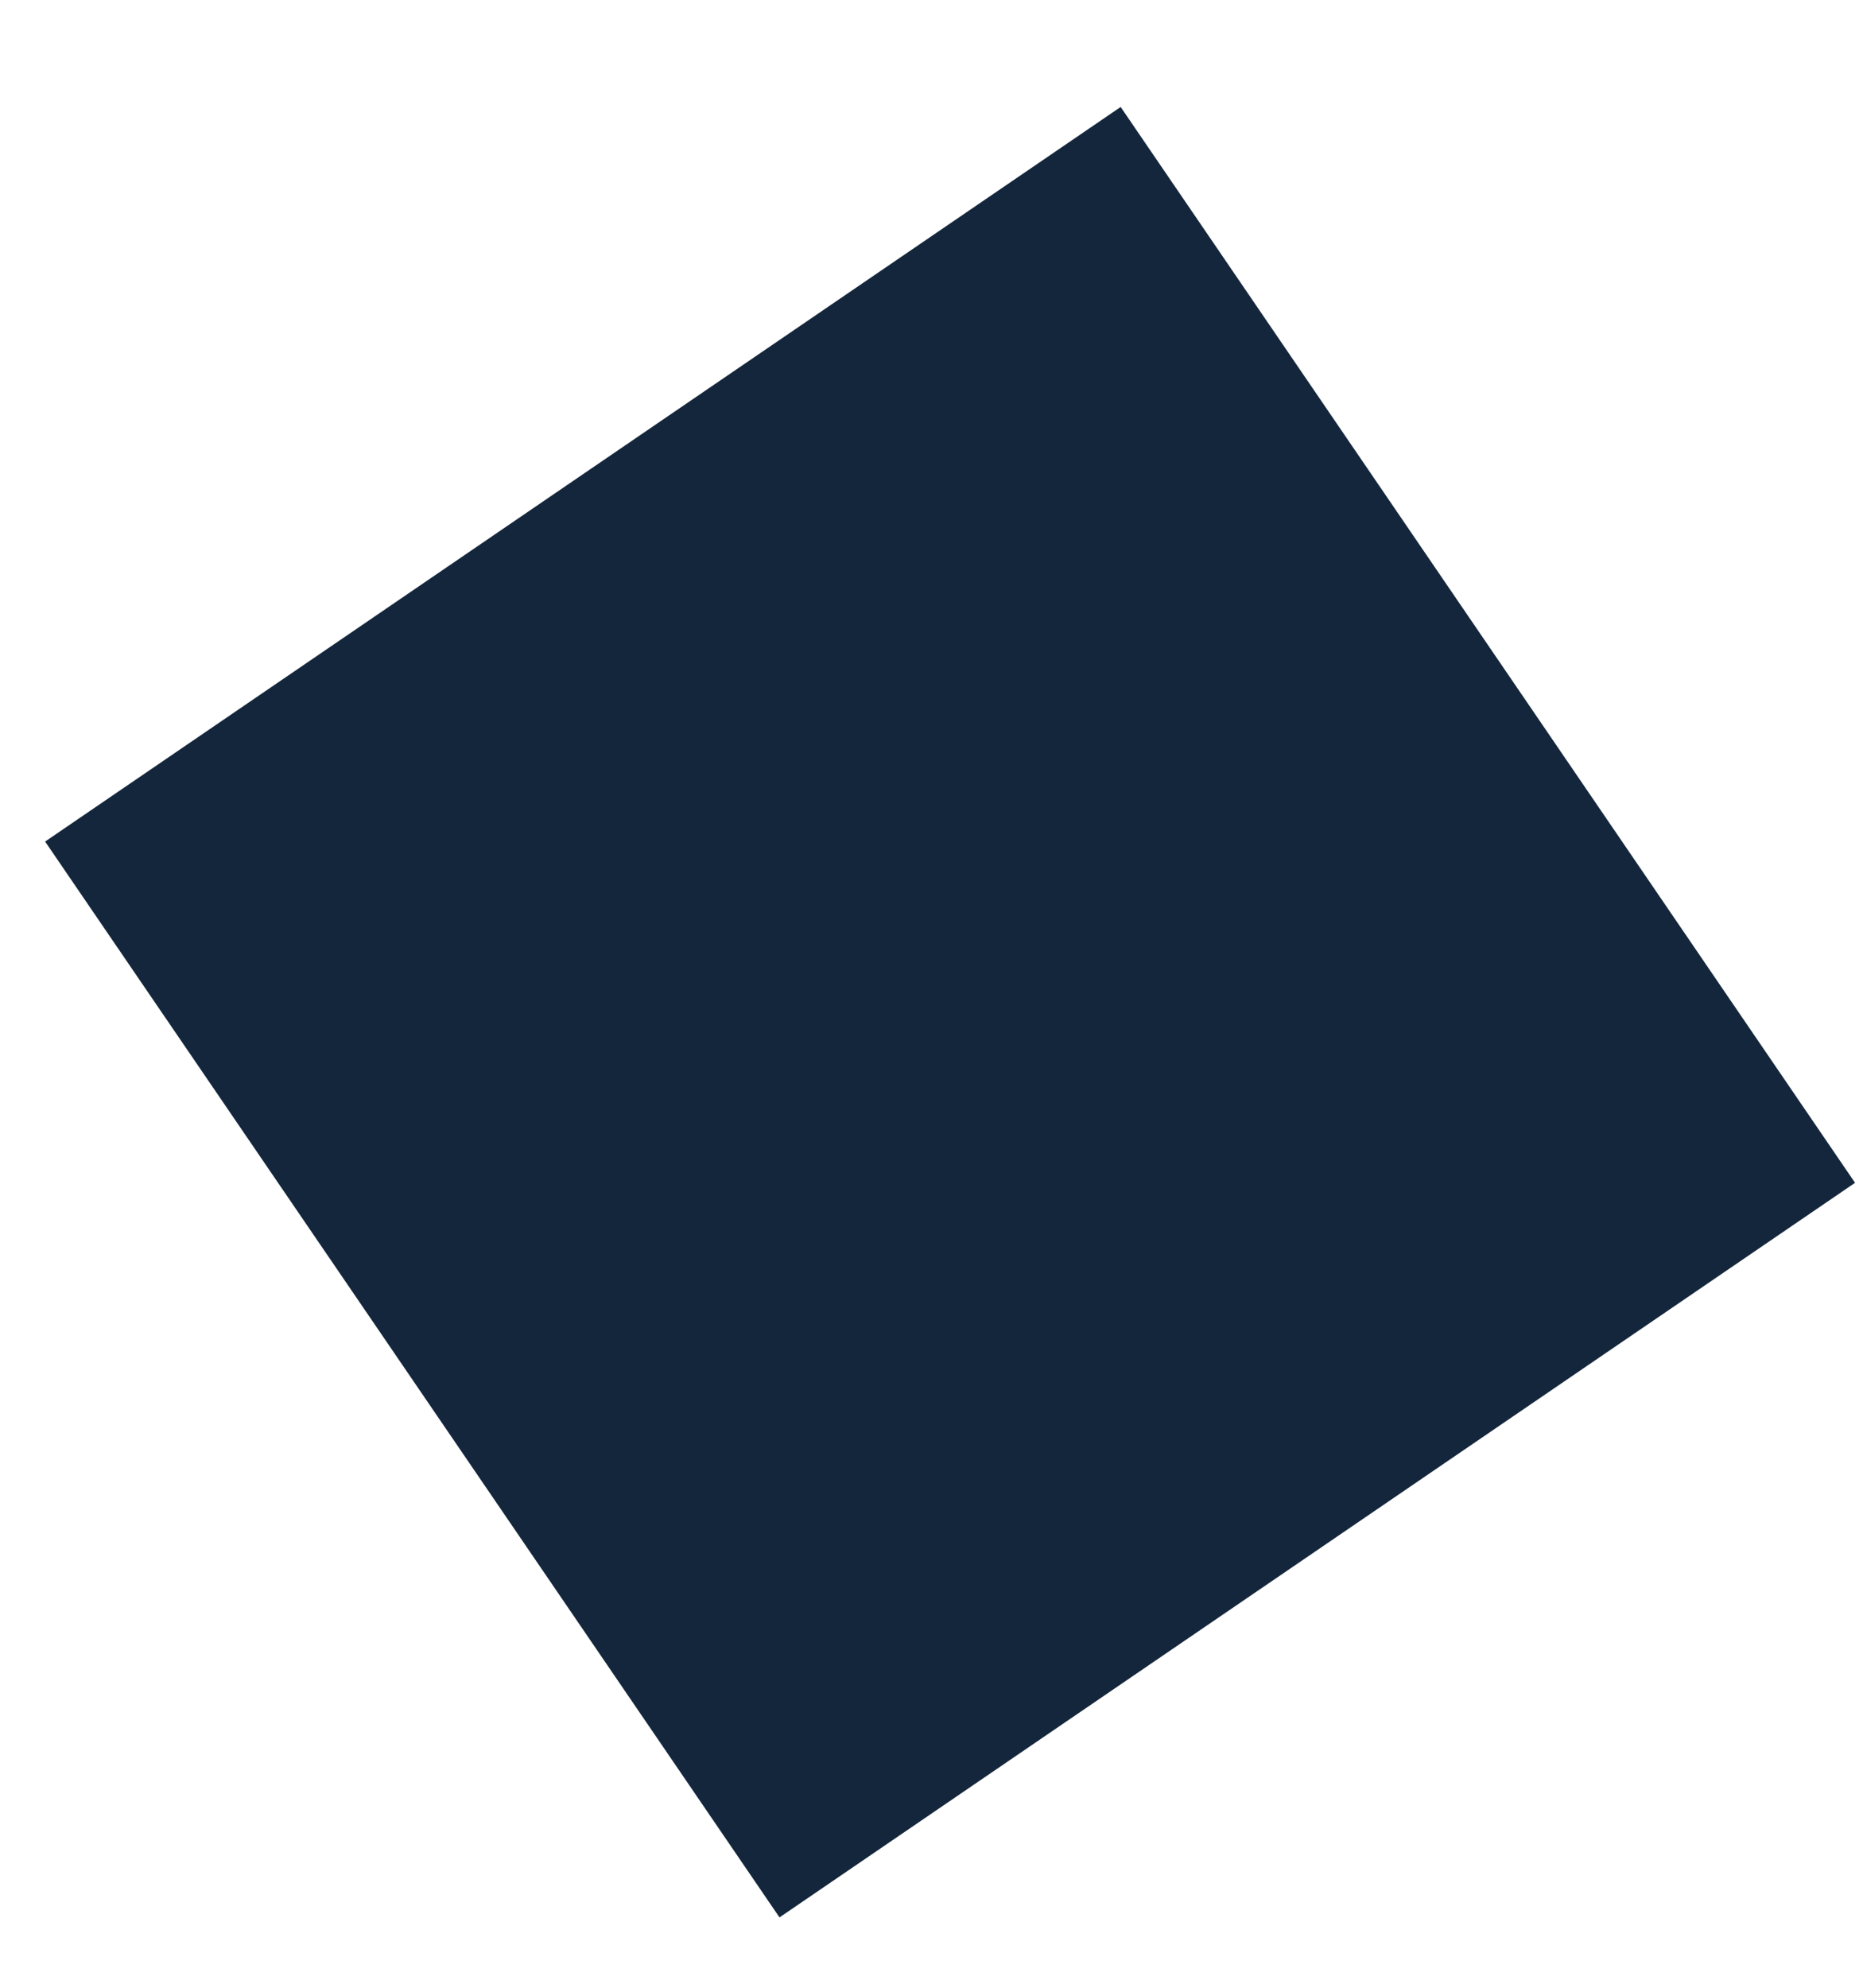 <?xml version="1.0" encoding="UTF-8"?> <svg xmlns="http://www.w3.org/2000/svg" width="15" height="16" viewBox="0 0 15 16" fill="none"><rect width="10.484" height="10.484" transform="matrix(-0.826 0.564 0.564 0.826 9.023 0.861)" fill="#14263B"></rect></svg> 